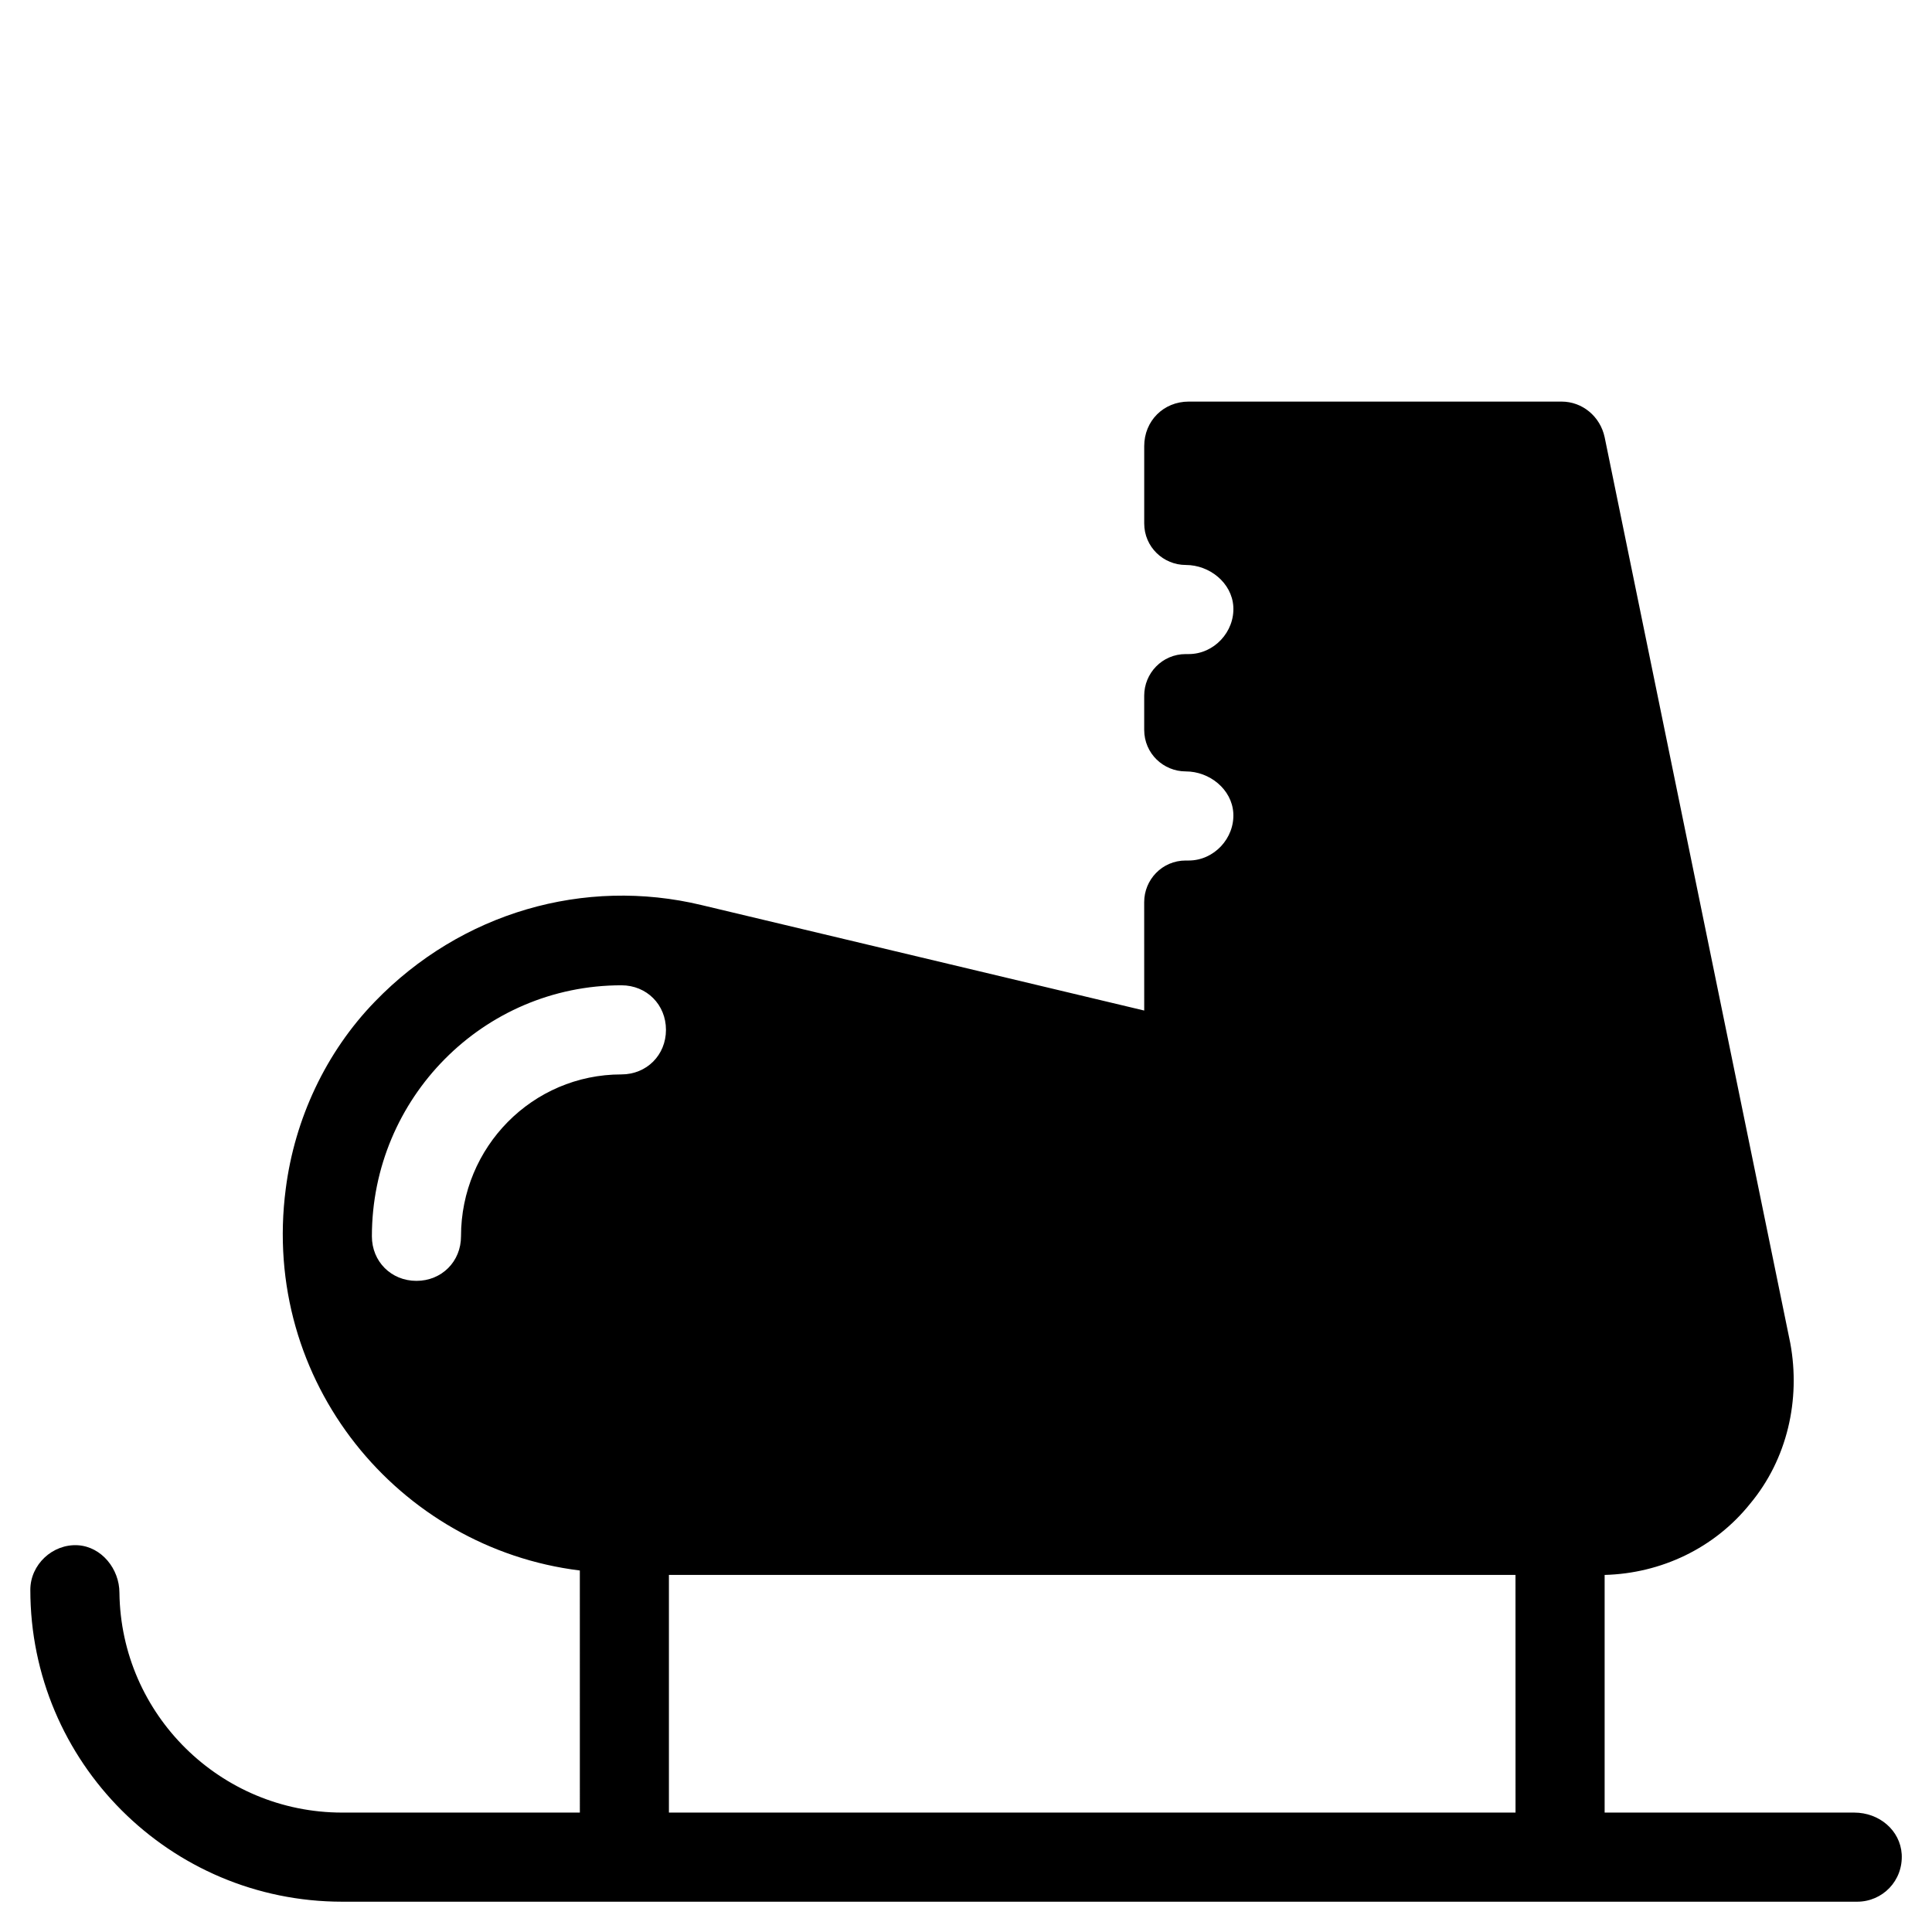 <?xml version="1.0" encoding="UTF-8"?>
<!-- The Best Svg Icon site in the world: iconSvg.co, Visit us! https://iconsvg.co -->
<svg fill="#000000" width="800px" height="800px" version="1.1" viewBox="144 144 512 512" xmlns="http://www.w3.org/2000/svg">
 <path d="m635.37 624.35h-66.125v-62.977c14.957-0.395 29.125-7.086 38.574-18.895 9.84-11.809 13.383-27.551 10.629-42.508l-49.199-240.1c-1.18-5.512-5.902-9.445-11.414-9.445h-98.797c-6.691 0-11.809 5.117-11.809 11.809v20.469c0 6.297 5.117 11.02 11.02 11.02 6.297 0 12.203 4.723 12.594 11.02 0.395 6.691-5.117 12.594-11.809 12.594h-0.789c-6.297 0-11.02 5.117-11.02 11.02v9.055c0 6.297 5.117 11.02 11.02 11.02 6.297 0 12.203 4.723 12.594 11.02 0.395 6.691-5.117 12.594-11.809 12.594h-0.789c-6.297 0-11.02 5.117-11.02 11.02l0.008 28.738-117.29-27.945c-31.094-7.477-63.762 1.969-86.594 25.586-12.988 13.383-21.254 31.094-23.617 49.594-6.691 51.168 29.914 95.25 77.934 101.16l0.004 64.156h-62.977c-32.273 0-58.648-25.977-59.039-58.254 0-6.297-4.723-12.203-11.02-12.594-6.691-0.395-12.594 5.117-12.594 11.809 0 45.656 37 82.656 82.656 82.656h401.47c6.691 0 12.203-5.512 11.809-12.594-0.398-6.301-5.91-11.023-12.602-11.023zm-326.69-195.62c-23.617 0-42.508 19.285-42.508 42.902 0 6.691-5.117 11.809-11.809 11.809-6.691 0-11.809-5.117-11.809-11.809 0-36.605 29.52-66.52 66.125-66.52 6.691 0 11.809 5.117 11.809 11.809s-5.117 11.809-11.809 11.809zm236.95 195.62h-224.36v-62.977h224.35z"/>
</svg>
